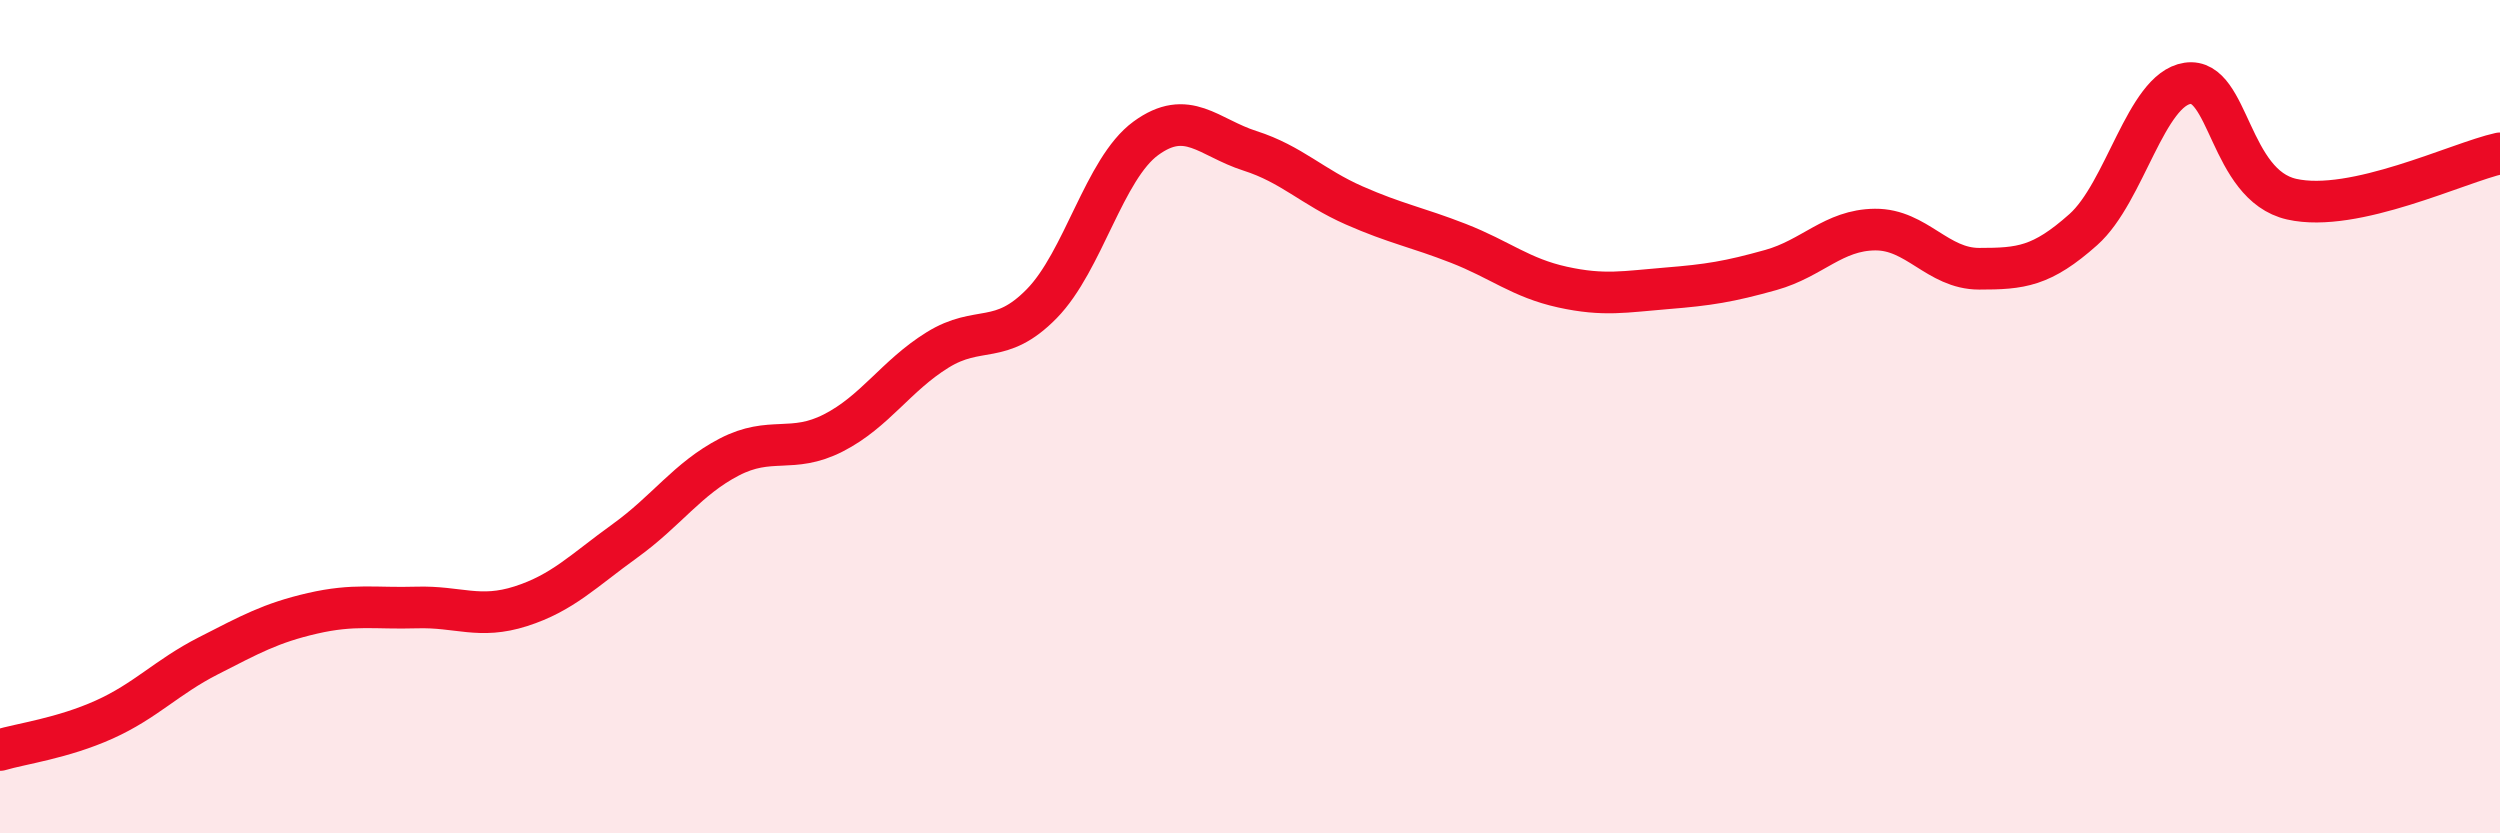 
    <svg width="60" height="20" viewBox="0 0 60 20" xmlns="http://www.w3.org/2000/svg">
      <path
        d="M 0,18 C 0.5,17.85 1.5,17.72 2.5,17.27 C 3.5,16.82 4,16.25 5,15.74 C 6,15.23 6.5,14.95 7.5,14.72 C 8.5,14.49 9,14.61 10,14.58 C 11,14.55 11.5,14.87 12.5,14.55 C 13.5,14.23 14,13.7 15,12.98 C 16,12.26 16.5,11.49 17.5,10.97 C 18.5,10.45 19,10.9 20,10.39 C 21,9.88 21.5,9.02 22.5,8.4 C 23.5,7.78 24,8.31 25,7.29 C 26,6.27 26.5,4.05 27.5,3.32 C 28.5,2.59 29,3.3 30,3.62 C 31,3.94 31.5,4.49 32.5,4.93 C 33.5,5.37 34,5.45 35,5.84 C 36,6.23 36.5,6.67 37.5,6.89 C 38.5,7.11 39,7 40,6.92 C 41,6.84 41.5,6.76 42.5,6.48 C 43.5,6.2 44,5.52 45,5.51 C 46,5.5 46.5,6.45 47.5,6.45 C 48.5,6.45 49,6.4 50,5.51 C 51,4.62 51.5,2.15 52.5,2 C 53.5,1.85 53.5,4.44 55,4.78 C 56.5,5.12 59,3.9 60,3.68L60 20L0 20Z"
        fill="#EB0A25"
        opacity="0.1"
        stroke-linecap="round"
        stroke-linejoin="round"
      />
      <path
        d="M 0,18 C 0.5,17.85 1.5,17.72 2.5,17.27 C 3.5,16.82 4,16.25 5,15.74 C 6,15.23 6.5,14.95 7.5,14.72 C 8.5,14.49 9,14.61 10,14.58 C 11,14.55 11.5,14.87 12.5,14.55 C 13.5,14.23 14,13.7 15,12.98 C 16,12.26 16.5,11.49 17.5,10.97 C 18.5,10.45 19,10.9 20,10.39 C 21,9.88 21.5,9.02 22.5,8.4 C 23.5,7.78 24,8.31 25,7.29 C 26,6.27 26.5,4.05 27.5,3.32 C 28.5,2.59 29,3.3 30,3.62 C 31,3.94 31.5,4.49 32.5,4.93 C 33.5,5.37 34,5.45 35,5.84 C 36,6.23 36.5,6.67 37.5,6.89 C 38.5,7.11 39,7 40,6.92 C 41,6.84 41.5,6.76 42.5,6.48 C 43.5,6.2 44,5.52 45,5.51 C 46,5.5 46.5,6.45 47.5,6.45 C 48.5,6.45 49,6.4 50,5.51 C 51,4.62 51.5,2.15 52.5,2 C 53.5,1.85 53.5,4.44 55,4.78 C 56.5,5.12 59,3.9 60,3.68"
        stroke="#EB0A25"
        stroke-width="1"
        fill="none"
        stroke-linecap="round"
        stroke-linejoin="round"
      />
    </svg>
  